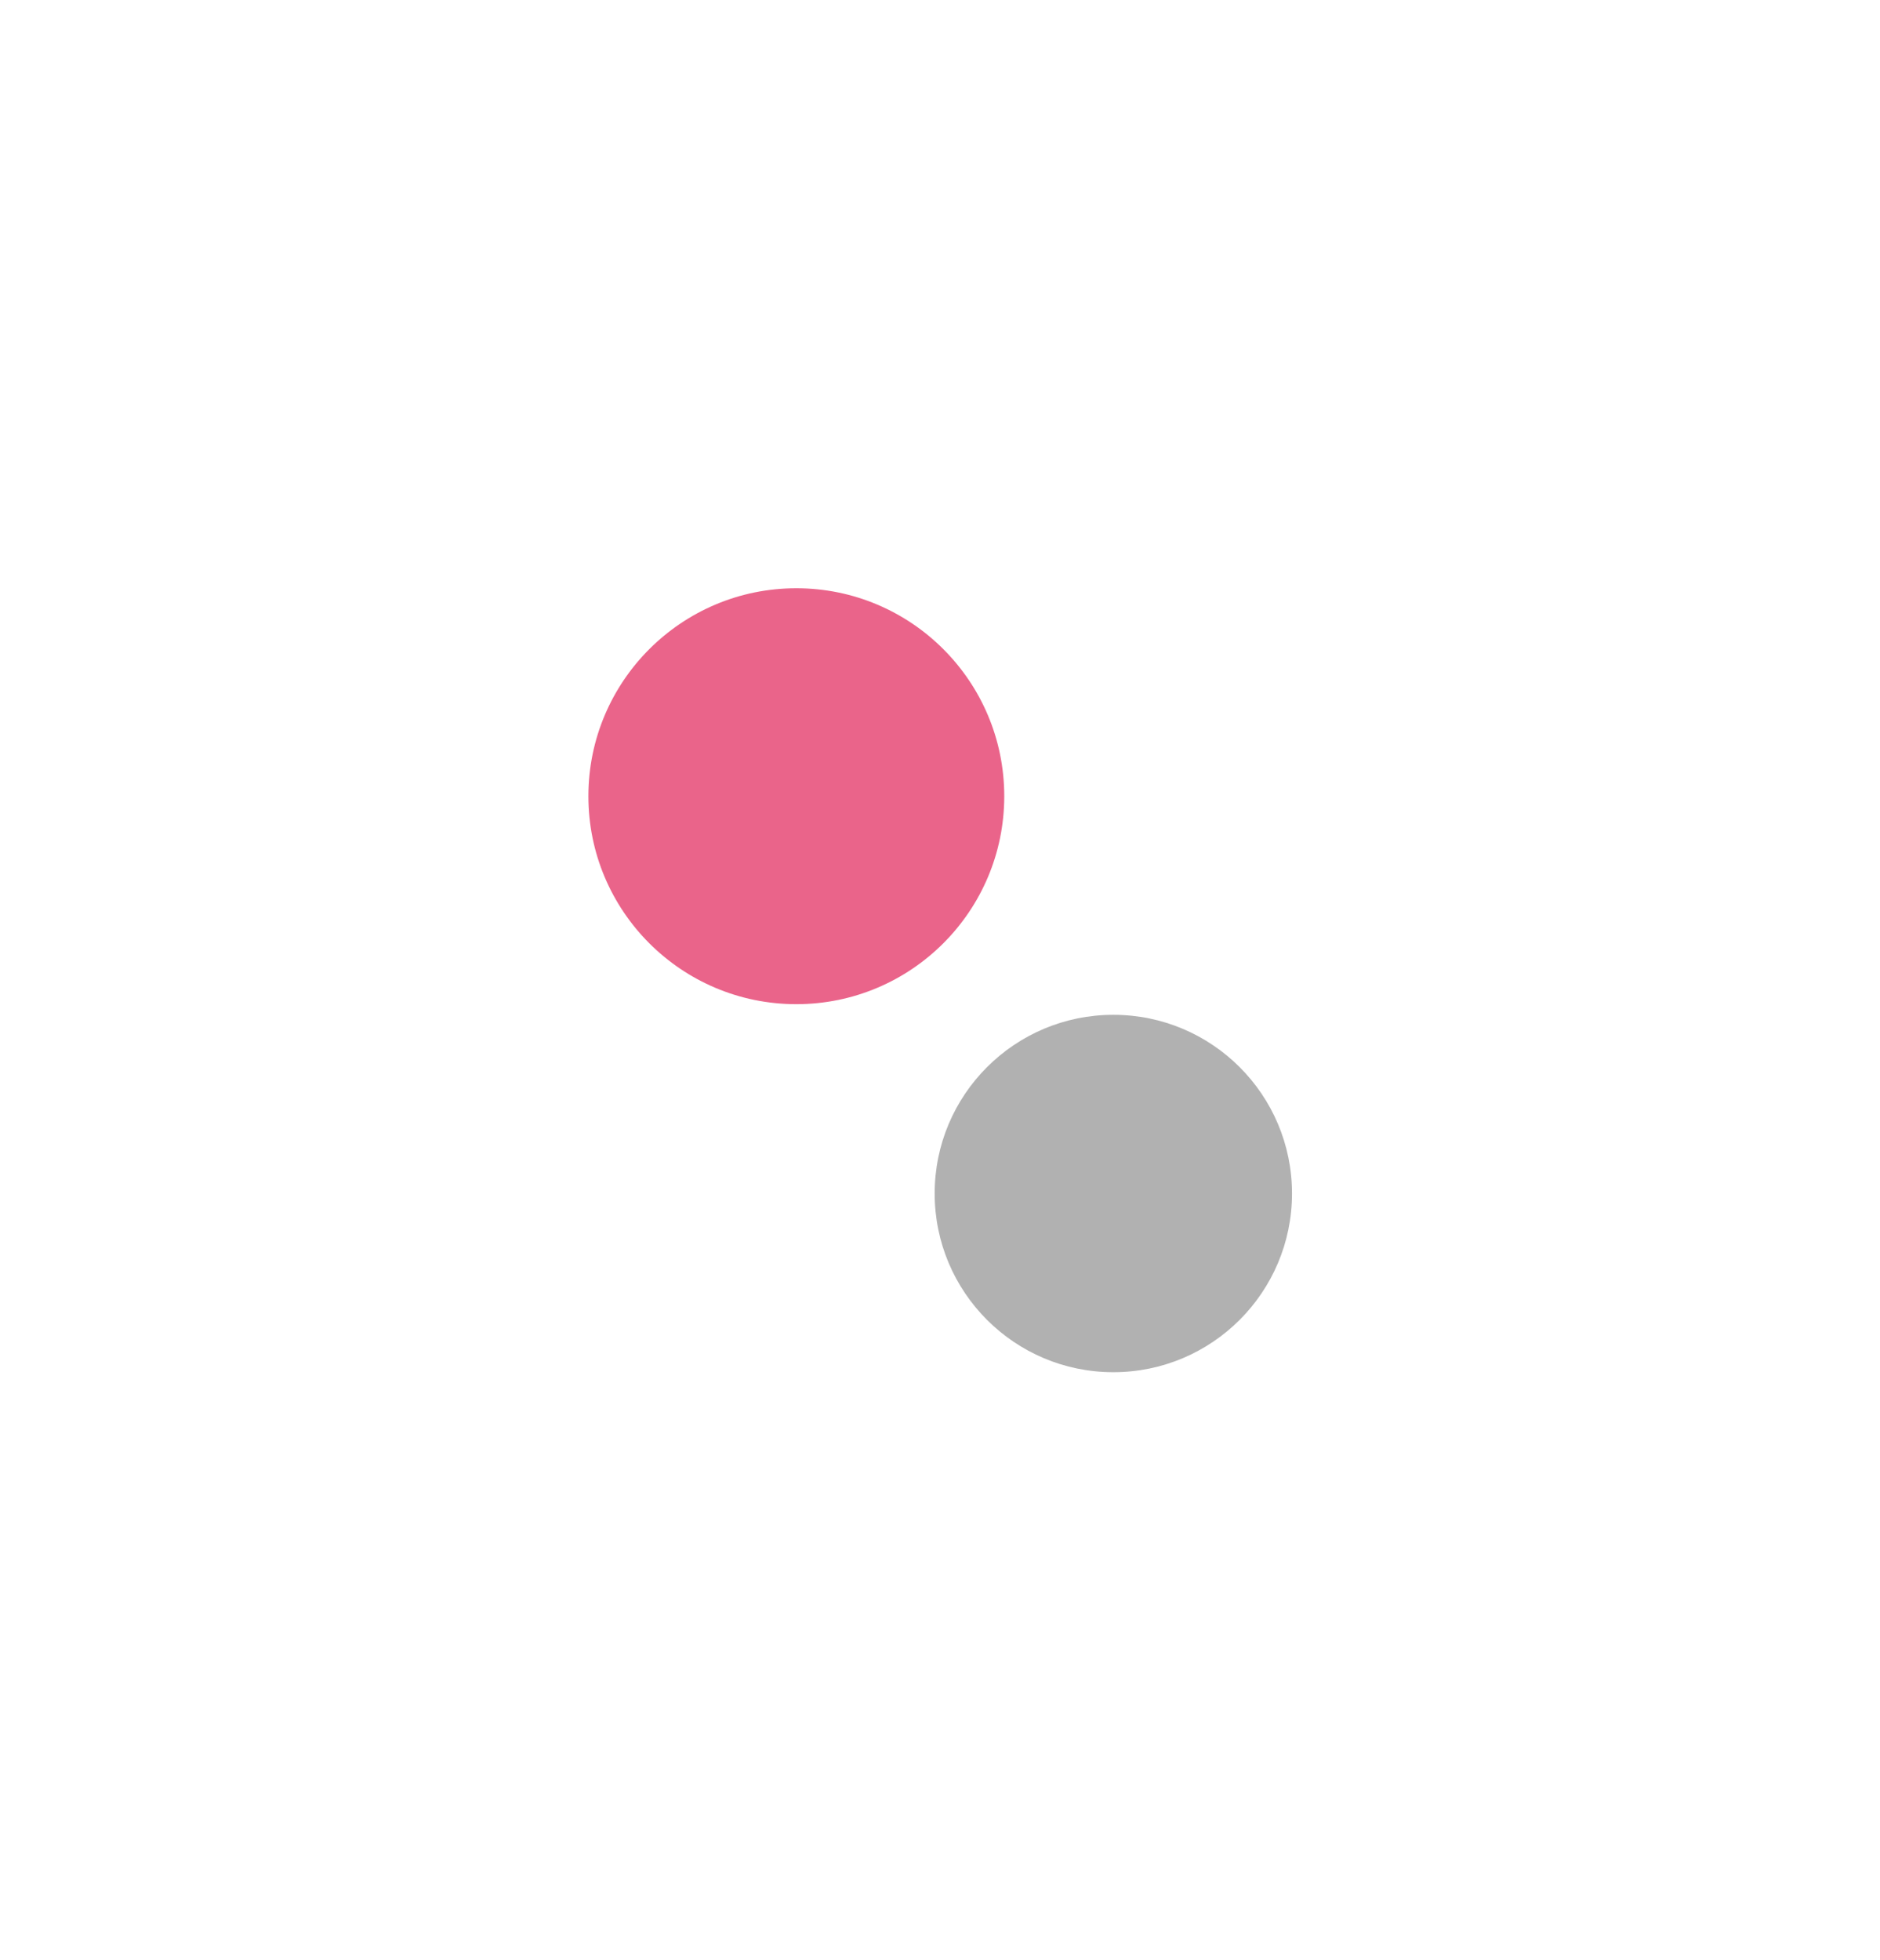 <svg fill="none" height="1470" viewBox="0 0 1410 1470" width="1410" xmlns="http://www.w3.org/2000/svg" xmlns:xlink="http://www.w3.org/1999/xlink"><filter id="a" color-interpolation-filters="sRGB" filterUnits="userSpaceOnUse" height="1192.81" width="1192.81" x=".836" y=".666"><feFlood flood-opacity="0" result="BackgroundImageFix"/><feBlend in="SourceGraphic" in2="BackgroundImageFix" mode="normal" result="shape"/><feGaussianBlur result="effect1_foregroundBlur_2528_5305" stdDeviation="220.226"/></filter><filter id="b" color-interpolation-filters="sRGB" filterUnits="userSpaceOnUse" height="1148.91" width="1148.91" x="260.547" y="320.547"><feFlood flood-opacity="0" result="BackgroundImageFix"/><feBlend in="SourceGraphic" in2="BackgroundImageFix" mode="normal" result="shape"/><feGaussianBlur result="effect1_foregroundBlur_2528_5305" stdDeviation="220.226"/></filter><g filter="url(#a)"><circle cx="597.24" cy="597.07" fill="#e43e6d" fill-opacity=".8" r="155.952"/></g><g filter="url(#b)"><circle cx="835" cy="895" fill="#b1b1b1" r="134"/></g></svg>